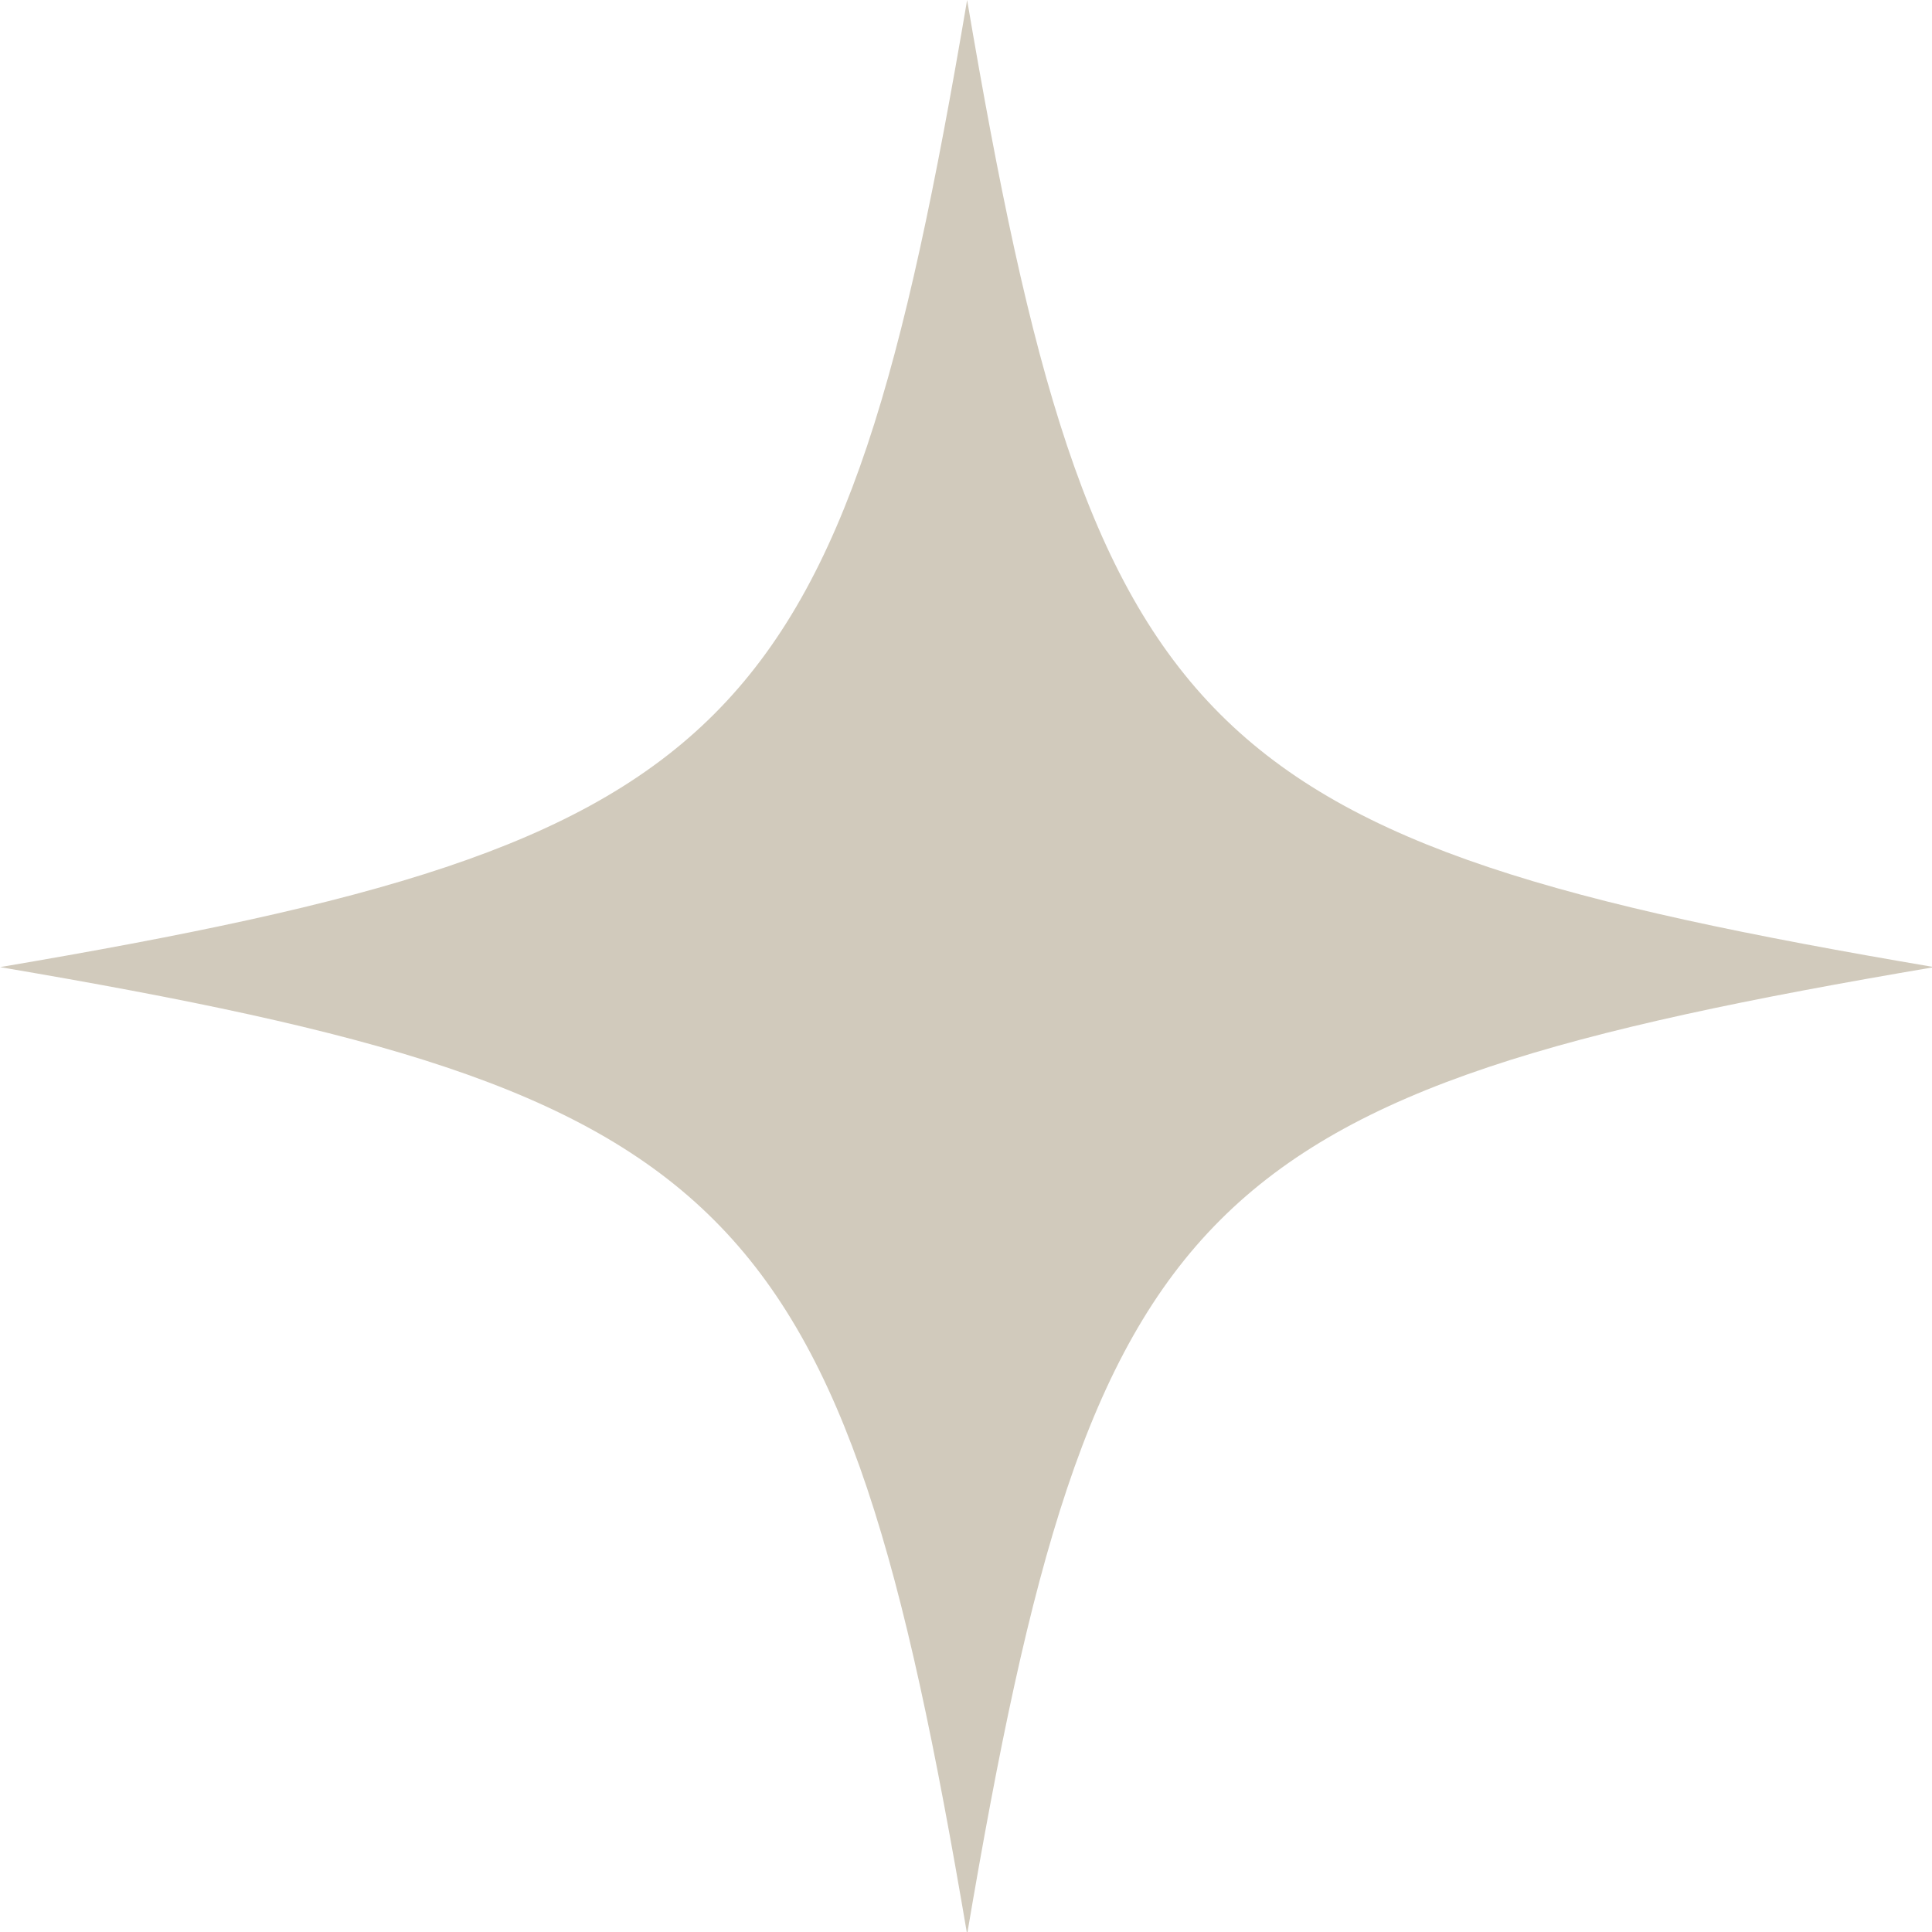 <?xml version="1.0" encoding="UTF-8"?> <svg xmlns="http://www.w3.org/2000/svg" id="Capa_2" viewBox="0 0 8.61 8.61"><g id="Estrellas"><path d="M0,4.31c3.3.56,3.75,1.01,4.31,4.31.56-3.3,1.01-3.75,4.31-4.31-3.3-.56-3.75-1.01-4.31-4.31-.56,3.3-1.01,3.75-4.31,4.31Z" style="fill: #d1cabc;"></path></g></svg> 